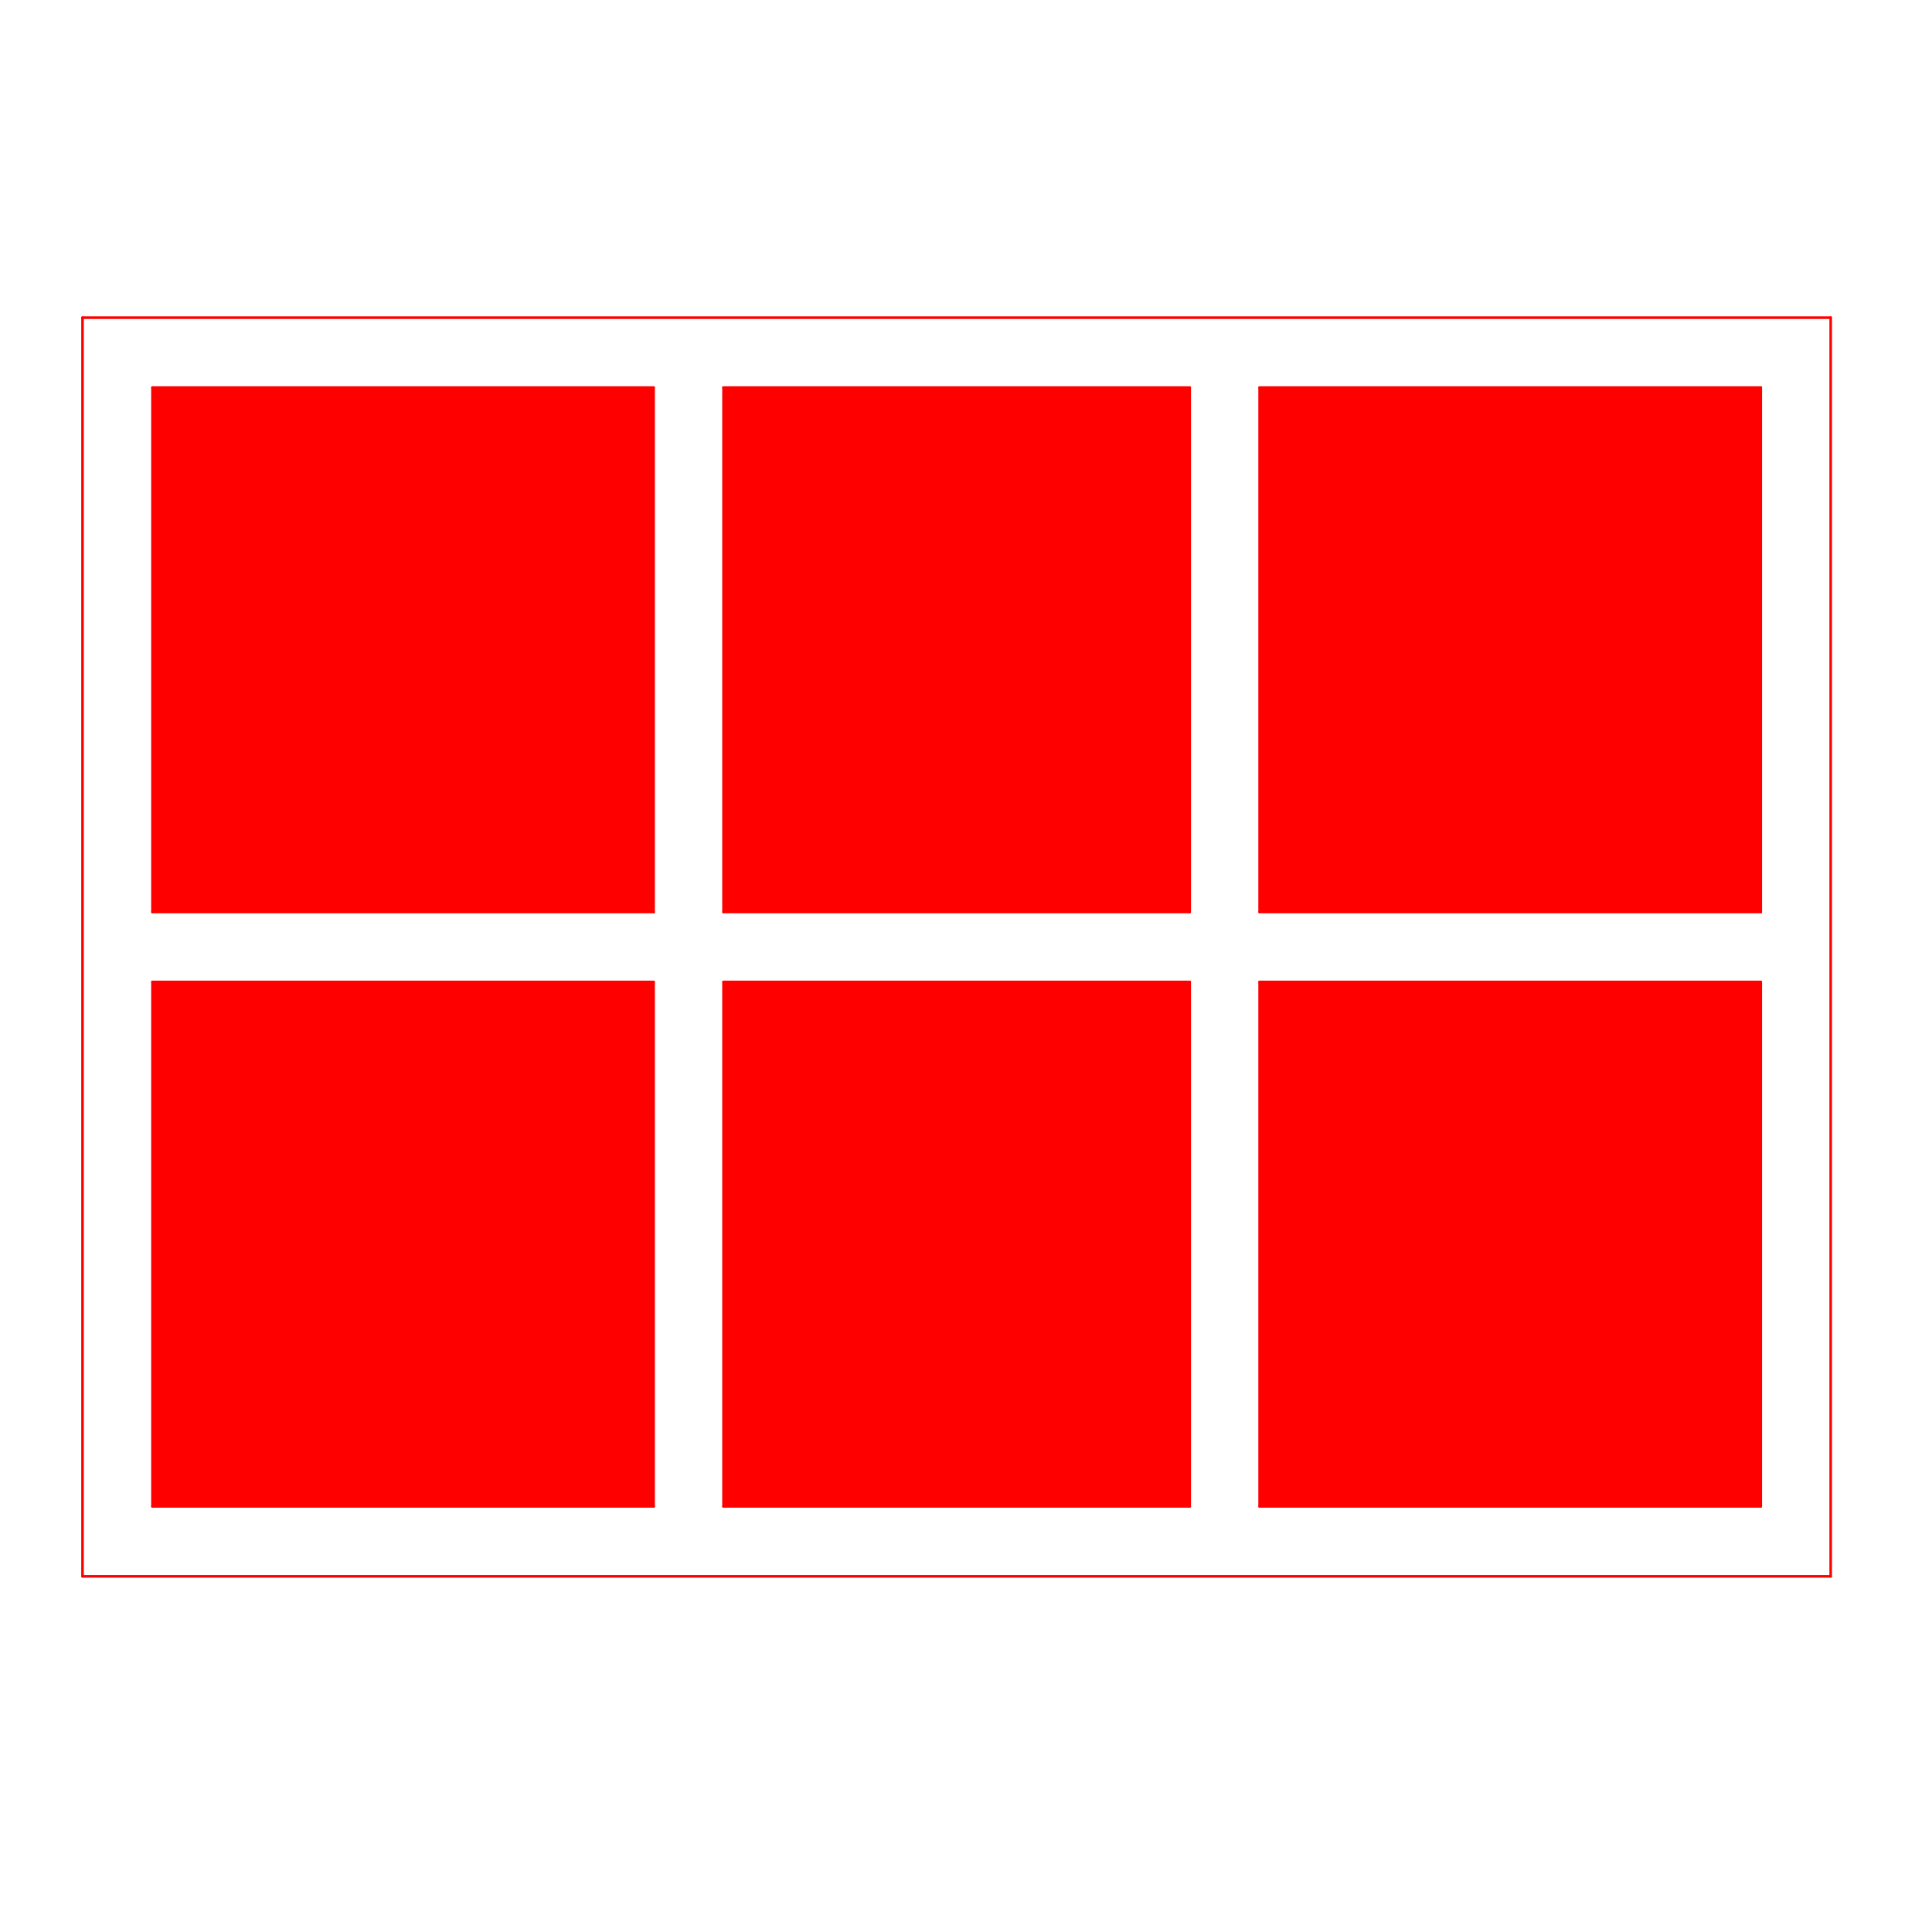 <?xml version="1.0" encoding="UTF-8" standalone="no"?>
<!-- Created with Inkscape (http://www.inkscape.org/) -->

<svg
   width="26.106mm"
   height="26.106mm"
   viewBox="0 0 26.106 26.106"
   version="1.1"
   id="svg1"
   xml:space="preserve"
   inkscape:version="1.3 (0e150ed6c4, 2023-07-21)"
   sodipodi:docname="ikony.svg"
   xmlns:inkscape="http://www.inkscape.org/namespaces/inkscape"
   xmlns:sodipodi="http://sodipodi.sourceforge.net/DTD/sodipodi-0.dtd"
   xmlns="http://www.w3.org/2000/svg"
   xmlns:svg="http://www.w3.org/2000/svg"><sodipodi:namedview
     id="namedview1"
     pagecolor="#ffffff"
     bordercolor="#000000"
     borderopacity="0.25"
     inkscape:showpageshadow="2"
     inkscape:pageopacity="0.0"
     inkscape:pagecheckerboard="0"
     inkscape:deskcolor="#d1d1d1"
     inkscape:document-units="mm"
     inkscape:zoom="1.0242632"
     inkscape:cx="359.28265"
     inkscape:cy="628.25648"
     inkscape:window-width="1856"
     inkscape:window-height="1011"
     inkscape:window-x="64"
     inkscape:window-y="32"
     inkscape:window-maximized="1"
     inkscape:current-layer="layer1" /><defs
     id="defs1" /><g
     inkscape:label="Layer 1"
     inkscape:groupmode="layer"
     id="layer1"
     transform="translate(-67.776,-138.851)"><g
       id="g13"><rect
         style="fill:#ffaaaa;fill-opacity:0;stroke:none;stroke-width:0.352;stroke-linecap:round;stroke-linejoin:round"
         id="rect8-2-8"
         width="26.106"
         height="26.106"
         x="67.776"
         y="138.851" /><g
         id="g3"
         transform="matrix(0.05,0,0,0.05,61.332,112.529)"><g
           inkscape:label="0"
           id="g3395" /><g
           inkscape:label="Layer10"
           id="g3455"><path
             d="M 151.181,612.283 H 623.622"
             style="fill:none;stroke:#ff0000;stroke-width:0.7;stroke-linecap:round"
             id="path3397" /><path
             d="M 623.622,612.283 V 952.441"
             style="fill:none;stroke:#ff0000;stroke-width:0.7;stroke-linecap:round"
             id="path3399" /><path
             d="M 623.622,952.441 H 151.181"
             style="fill:none;stroke:#ff0000;stroke-width:0.7;stroke-linecap:round"
             id="path3401" /><path
             d="M 151.181,952.441 V 612.283"
             style="fill:none;stroke:#ff0000;stroke-width:0.7;stroke-linecap:round"
             id="path3403" /><path
             d="M 170.079,772.913 V 631.181"
             style="fill:none;stroke:#ff0000;stroke-width:0.7;stroke-linecap:round"
             id="path3405" /><path
             d="M 170.079,933.543 V 791.811"
             style="fill:none;stroke:#ff0000;stroke-width:0.7;stroke-linecap:round"
             id="path3407" /><path
             d="M 469.291,631.181 H 604.724"
             style="fill:none;stroke:#ff0000;stroke-width:0.7;stroke-linecap:round"
             id="path3409" /><path
             d="M 324.409,631.181 H 450.394"
             style="fill:none;stroke:#ff0000;stroke-width:0.7;stroke-linecap:round"
             id="path3411" /><path
             d="M 170.079,631.181 H 305.512"
             style="fill:none;stroke:#ff0000;stroke-width:0.7;stroke-linecap:round"
             id="path3413" /><path
             d="M 305.512,933.543 H 170.079"
             style="fill:none;stroke:#ff0000;stroke-width:0.7;stroke-linecap:round"
             id="path3415" /><path
             d="M 450.394,933.543 H 324.409"
             style="fill:none;stroke:#ff0000;stroke-width:0.7;stroke-linecap:round"
             id="path3417" /><path
             d="M 604.724,933.543 H 469.291"
             style="fill:none;stroke:#ff0000;stroke-width:0.7;stroke-linecap:round"
             id="path3419" /><path
             d="M 604.724,791.811 V 933.543"
             style="fill:none;stroke:#ff0000;stroke-width:0.7;stroke-linecap:round"
             id="path3421" /><path
             d="M 604.724,631.181 V 772.913"
             style="fill:none;stroke:#ff0000;stroke-width:0.7;stroke-linecap:round"
             id="path3423" /><path
             d="M 305.512,772.913 V 631.181"
             style="fill:none;stroke:#ff0000;stroke-width:0.7;stroke-linecap:round"
             id="path3425" /><path
             d="M 305.512,933.543 V 791.811"
             style="fill:none;stroke:#ff0000;stroke-width:0.7;stroke-linecap:round"
             id="path3427" /><path
             d="M 324.409,772.913 V 631.181"
             style="fill:none;stroke:#ff0000;stroke-width:0.7;stroke-linecap:round"
             id="path3429" /><path
             d="M 324.409,933.543 V 791.811"
             style="fill:none;stroke:#ff0000;stroke-width:0.7;stroke-linecap:round"
             id="path3431" /><path
             d="M 450.394,791.811 V 933.543"
             style="fill:none;stroke:#ff0000;stroke-width:0.7;stroke-linecap:round"
             id="path3433" /><path
             d="M 450.394,631.181 V 772.913"
             style="fill:none;stroke:#ff0000;stroke-width:0.7;stroke-linecap:round"
             id="path3435" /><path
             d="M 469.291,791.811 V 933.543"
             style="fill:none;stroke:#ff0000;stroke-width:0.7;stroke-linecap:round"
             id="path3437" /><path
             d="M 469.291,631.181 V 772.913"
             style="fill:none;stroke:#ff0000;stroke-width:0.7;stroke-linecap:round"
             id="path3439" /><path
             d="M 469.291,772.913 H 604.724"
             style="fill:none;stroke:#ff0000;stroke-width:0.7;stroke-linecap:round"
             id="path3441" /><path
             d="M 324.409,772.913 H 450.394"
             style="fill:none;stroke:#ff0000;stroke-width:0.7;stroke-linecap:round"
             id="path3443" /><path
             d="M 170.079,772.913 H 305.512"
             style="fill:none;stroke:#ff0000;stroke-width:0.7;stroke-linecap:round"
             id="path3445" /><path
             d="M 469.291,791.811 H 604.724"
             style="fill:none;stroke:#ff0000;stroke-width:0.7;stroke-linecap:round"
             id="path3447" /><path
             d="M 324.409,791.811 H 450.394"
             style="fill:none;stroke:#ff0000;stroke-width:0.7;stroke-linecap:round"
             id="path3449" /><path
             d="M 170.079,791.811 H 305.512"
             style="fill:none;stroke:#ff0000;stroke-width:0.7;stroke-linecap:round"
             id="path3451" /><path
             d="M 305.512,772.913 V 631.181 H 170.079 V 772.913 Z M 450.394,631.181 H 324.409 V 772.913 H 450.394 Z m 154.331,0 H 469.291 v 141.732 h 135.433 z m 0,160.63 H 469.291 v 141.732 h 135.433 z m -154.331,0 H 324.409 V 933.543 H 450.394 Z M 170.079,933.543 H 305.512 V 791.811 H 170.079 Z"
             style="fill:#ff0000"
             id="path3453" /></g></g></g></g></svg>
